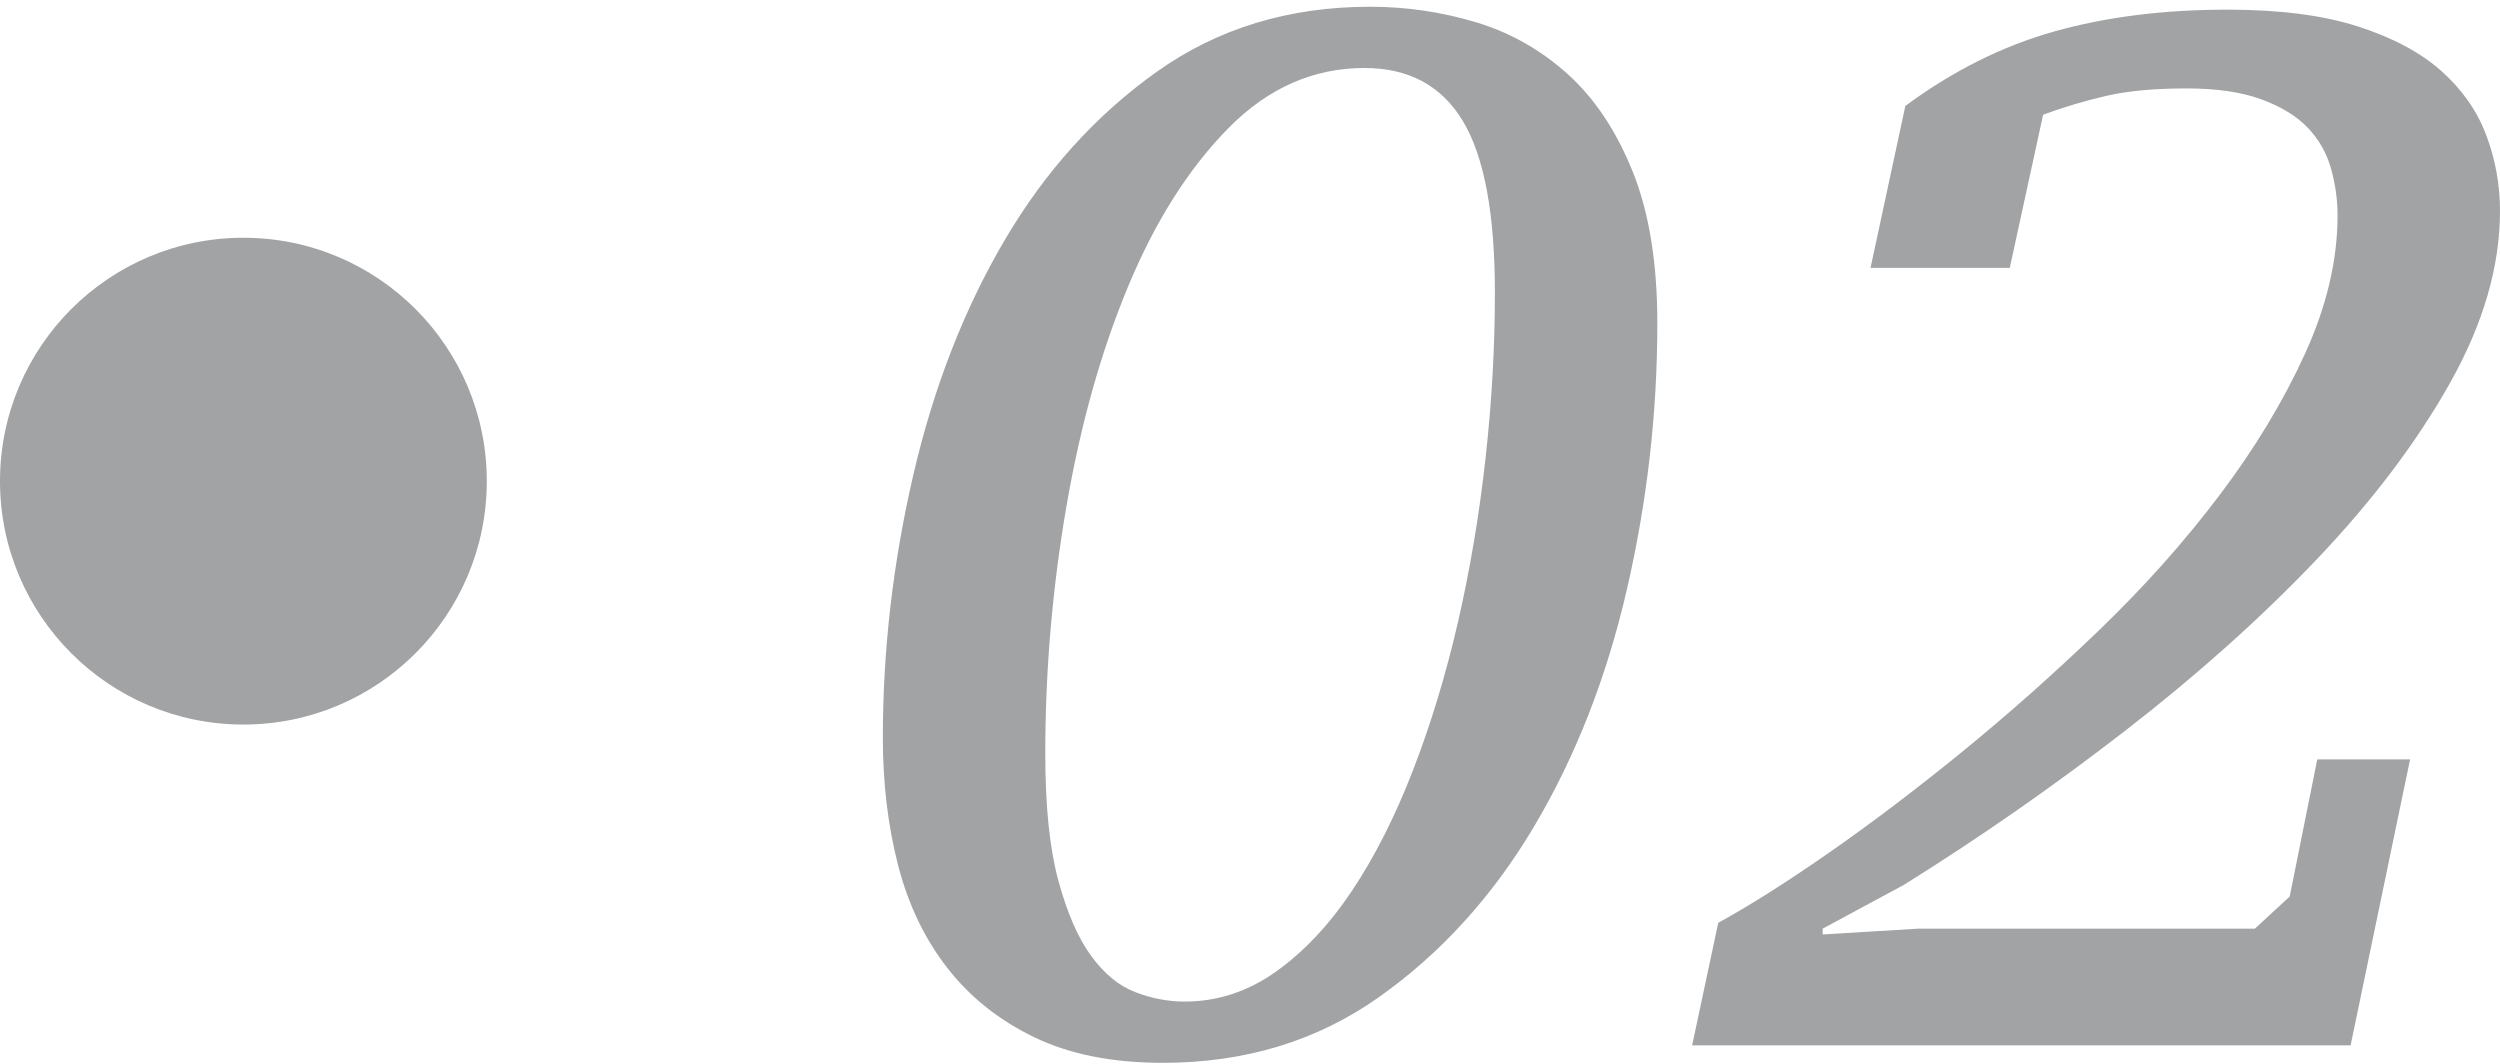 <?xml version="1.0" encoding="UTF-8"?>
<svg width="303px" height="129px" viewBox="0 0 303 129" version="1.1" xmlns="http://www.w3.org/2000/svg" xmlns:xlink="http://www.w3.org/1999/xlink">
    <title>Group 2</title>
    <g id="Desktop" stroke="none" stroke-width="1" fill="none" fill-rule="evenodd">
        <g id="Nuestra-firma" transform="translate(-49, -1730)" fill="#A2A3A5">
            <g id="Group-2" transform="translate(49, 1730)">
                <path d="M140.926,128.816 C150.888,128.816 159.618,126.164 167.118,120.86 C174.619,115.556 180.888,108.661 185.927,100.175 C190.967,91.689 194.717,82.113 197.178,71.446 C199.639,60.779 200.869,50.024 200.869,39.181 C200.869,31.873 199.873,25.744 197.881,20.794 C195.888,15.844 193.252,11.895 189.97,8.949 C186.689,6.002 182.968,3.91 178.808,2.672 C174.648,1.435 170.4,0.816 166.064,0.816 C156.22,0.816 147.606,3.438 140.223,8.683 C132.84,13.928 126.688,20.735 121.766,29.103 C116.844,37.472 113.152,46.96 110.691,57.567 C108.23,68.175 107,78.783 107,89.391 C107,94.93 107.615,100.087 108.846,104.86 C110.076,109.634 112.068,113.788 114.822,117.324 C117.576,120.86 121.092,123.659 125.37,125.722 C129.647,127.785 134.833,128.816 140.926,128.816 Z M143.563,121.391 C141.571,121.391 139.579,121.008 137.587,120.241 C135.594,119.475 133.807,118.002 132.225,115.822 C130.643,113.641 129.325,110.606 128.27,106.717 C127.215,102.827 126.688,97.7 126.688,91.335 C126.688,81.317 127.538,71.357 129.237,61.457 C130.936,51.556 133.426,42.658 136.708,34.761 C139.989,26.864 144.032,20.47 148.837,15.578 C153.642,10.687 159.149,8.241 165.361,8.241 C170.751,8.241 174.736,10.392 177.314,14.694 C179.892,18.996 181.181,25.921 181.181,35.468 C181.181,42.068 180.8,48.787 180.039,55.623 C179.277,62.459 178.164,69.059 176.699,75.424 C175.234,81.788 173.417,87.77 171.249,93.368 C169.081,98.967 166.62,103.829 163.866,107.954 C161.112,112.079 158.036,115.35 154.638,117.766 C151.239,120.182 147.548,121.391 143.563,121.391 Z M284.894,126.694 L292.101,92.043 L280.851,92.043 L277.511,108.661 L273.292,112.551 L232.51,112.551 L220.909,113.258 L220.909,112.551 L230.752,107.247 C240.01,101.472 248.975,95.225 257.648,88.507 C266.32,81.788 274.025,74.893 280.763,67.822 C287.502,60.75 292.892,53.619 296.935,46.429 C300.978,39.24 303,32.286 303,25.567 C303,22.385 302.443,19.321 301.33,16.374 C300.217,13.427 298.4,10.834 295.881,8.595 C293.361,6.356 289.992,4.558 285.773,3.203 C281.554,1.847 276.281,1.17 269.952,1.17 C262.218,1.17 255.216,2.054 248.946,3.822 C242.677,5.589 236.671,8.595 230.928,12.838 L230.928,12.838 L226.709,32.462 L243.585,32.462 L247.628,13.899 C250.206,12.956 252.784,12.19 255.362,11.601 C257.941,11.011 261.163,10.717 265.03,10.717 C268.663,10.717 271.681,11.159 274.083,12.043 C276.486,12.926 278.361,14.076 279.709,15.49 C281.056,16.904 281.994,18.554 282.521,20.44 C283.048,22.326 283.312,24.212 283.312,26.098 C283.312,31.519 281.994,37.118 279.357,42.893 C276.72,48.669 273.263,54.385 268.986,60.043 C264.708,65.7 259.845,71.151 254.396,76.396 C248.946,81.641 243.438,86.532 237.872,91.07 C232.305,95.608 226.944,99.674 221.787,103.269 C216.631,106.864 212.119,109.722 208.252,111.844 L208.252,111.844 L205.088,126.694 L284.894,126.694 Z" id="02" fill-rule="nonzero"></path>
                <circle id="Oval" cx="29.5" cy="58.316" r="29.5"></circle>
            </g>
        </g>
    </g>
</svg>